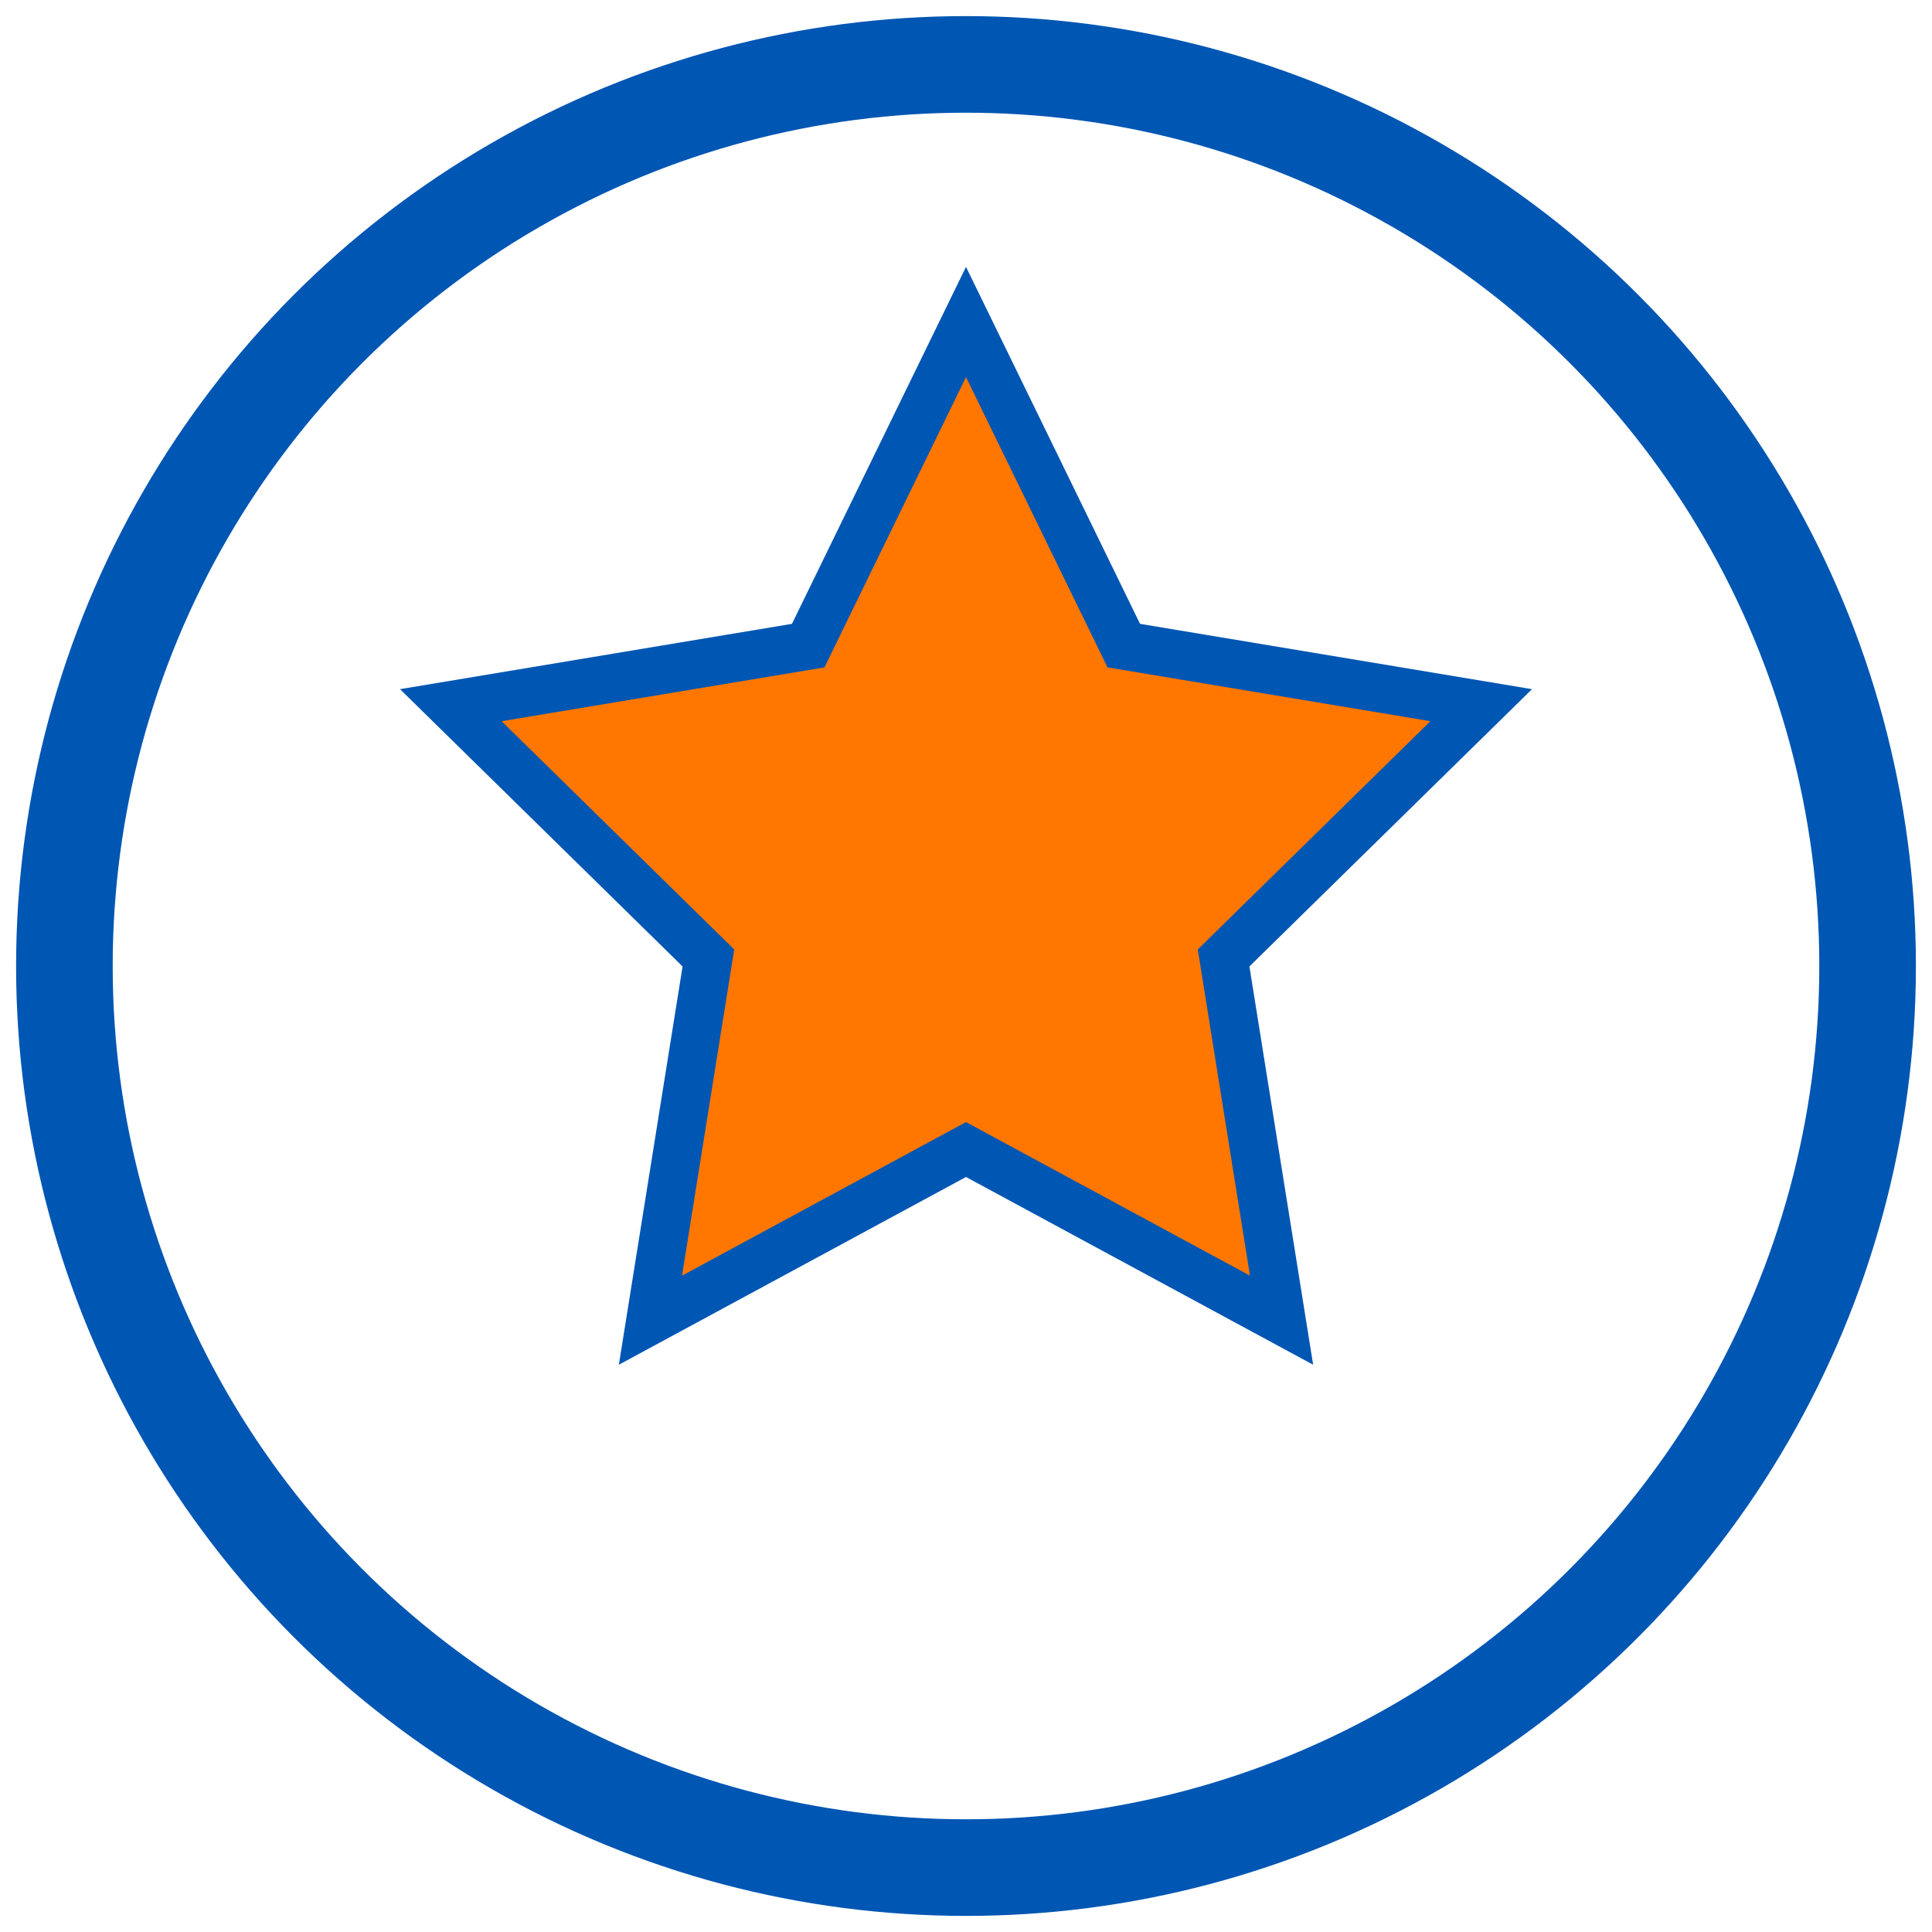 <?xml version="1.0" encoding="UTF-8"?>
<svg width="60" height="60" viewBox="0 0 60 60" fill="none" xmlns="http://www.w3.org/2000/svg">
  <circle cx="30" cy="30" r="28" stroke="#0056B3" stroke-width="3"/>
  <path d="M30 10L34.9 20.05L46 21.9L38 29.75L39.8 41L30 35.7L20.2 41L22 29.75L14 21.9L25.1 20.05L30 10Z" fill="#FF7700" stroke="#0056B3" stroke-width="1.5"/>
</svg>
